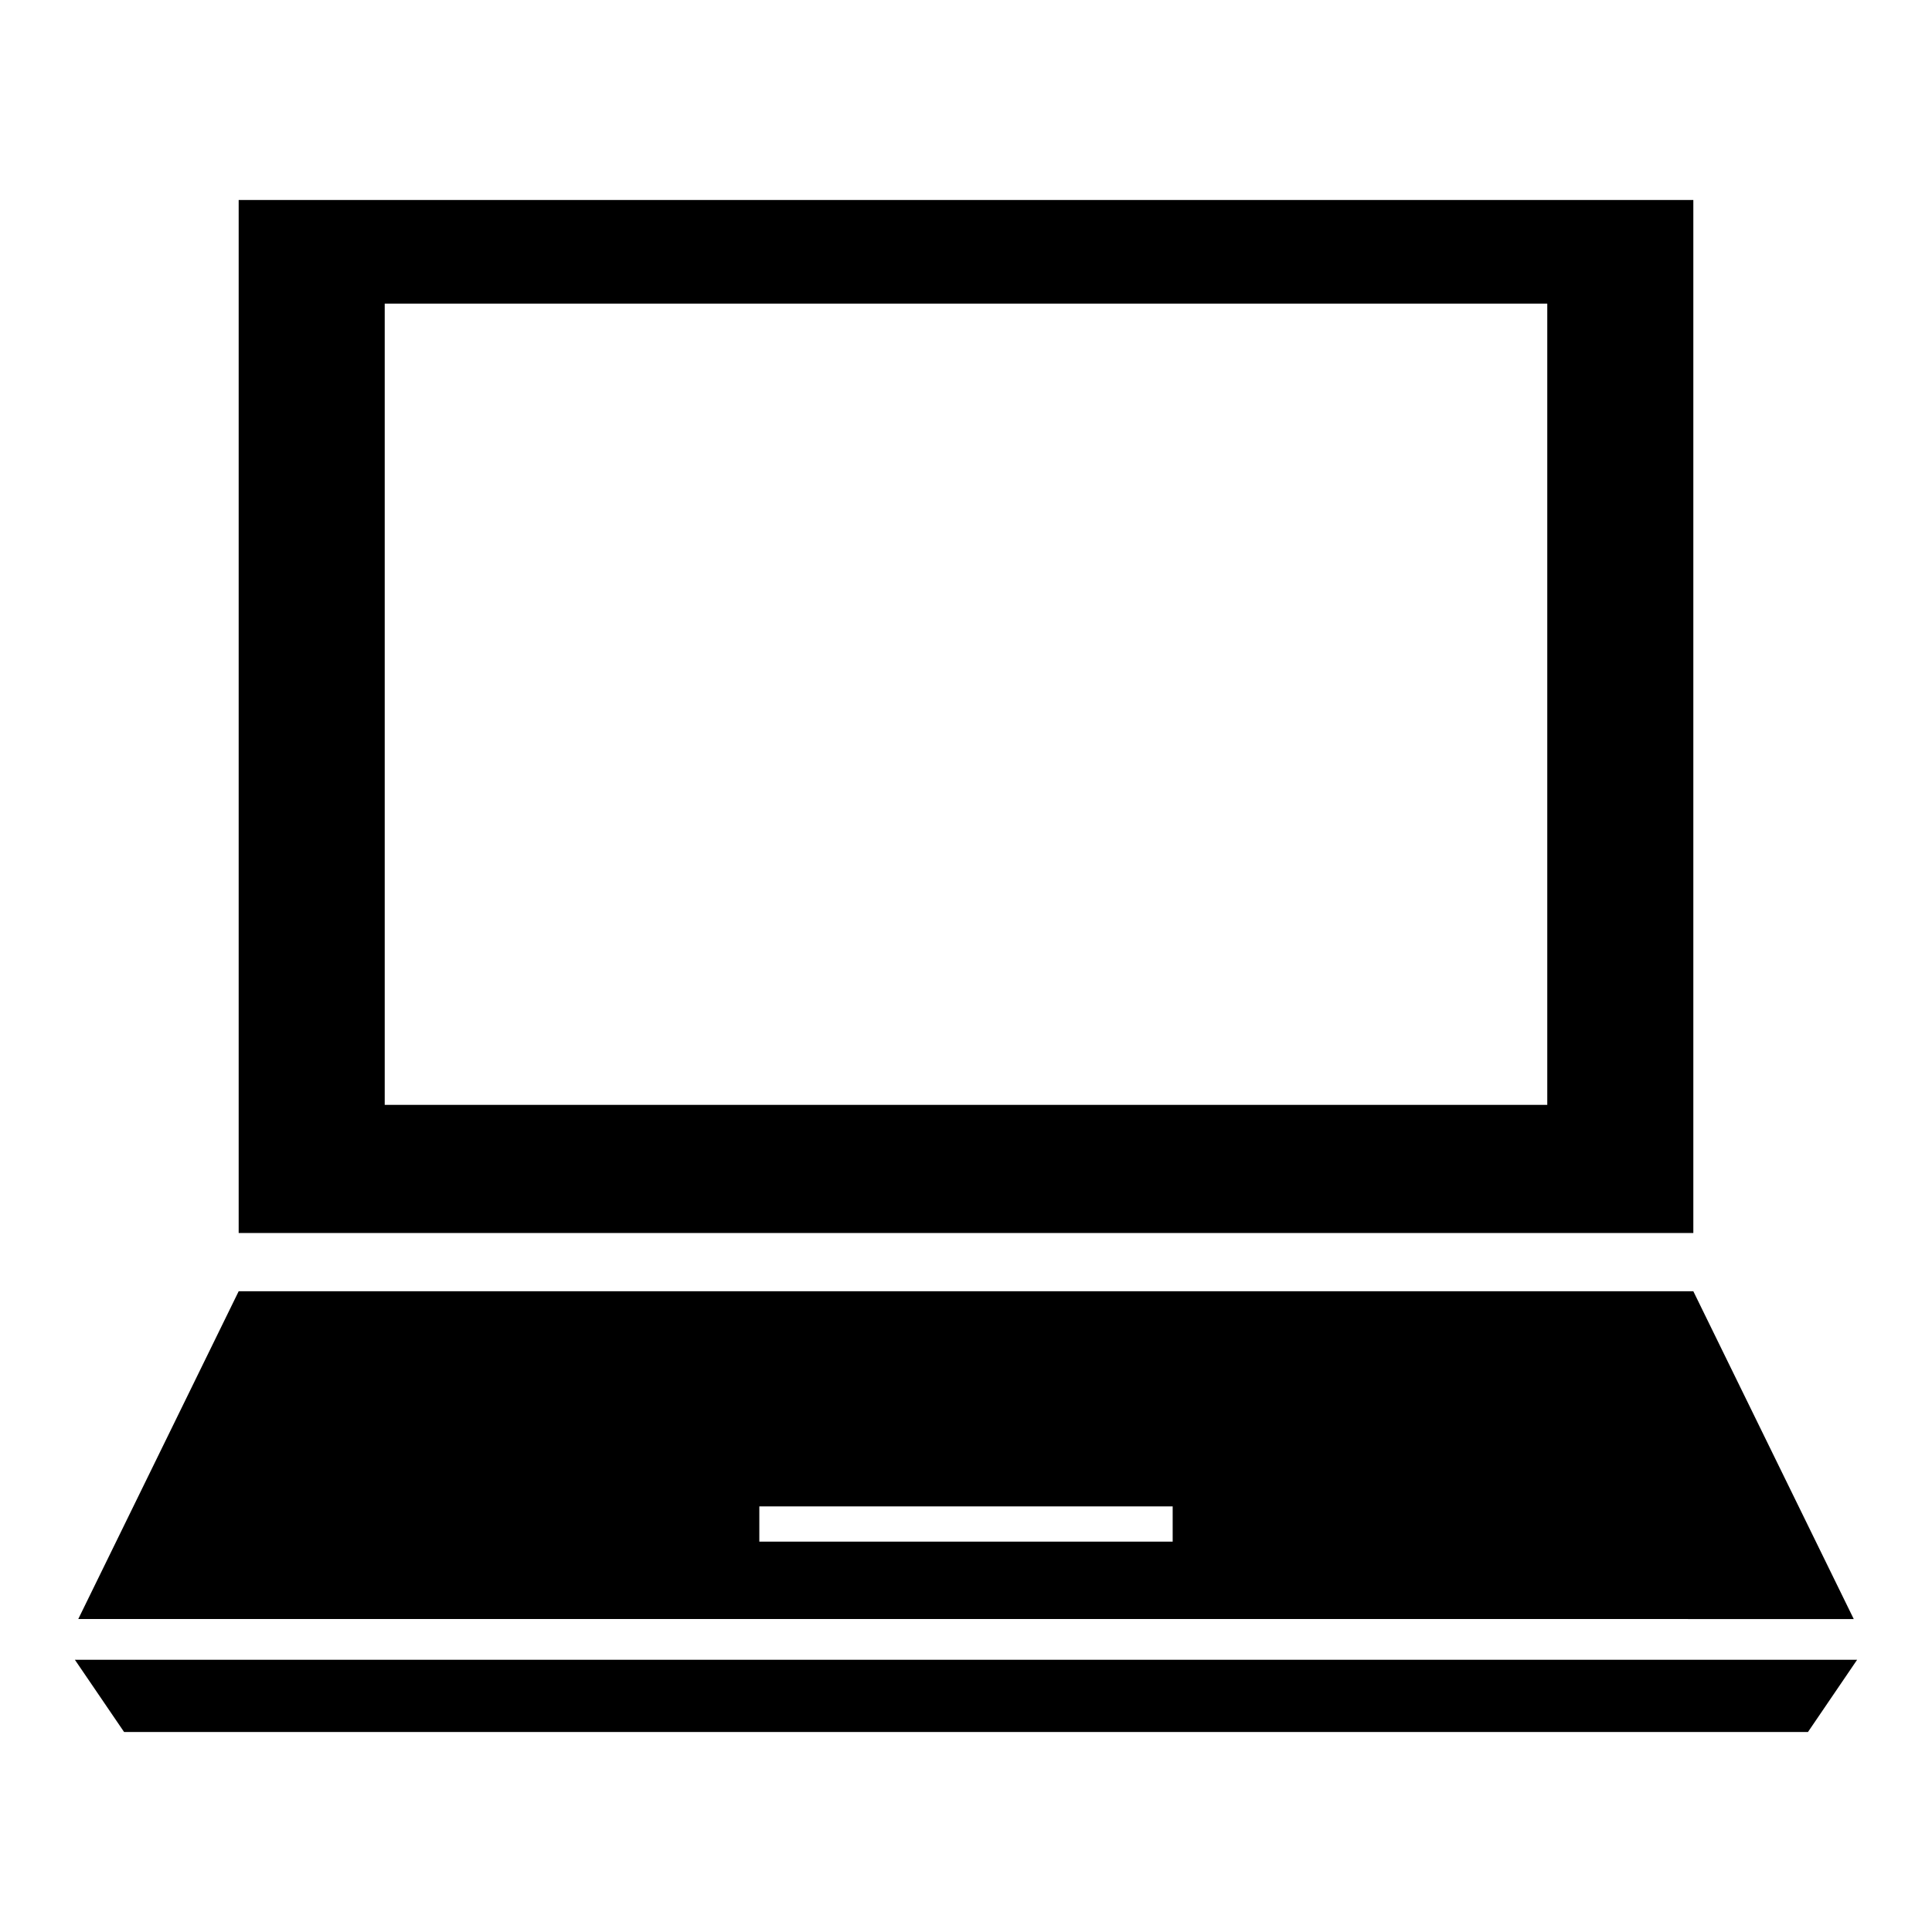 <?xml version="1.0" encoding="UTF-8"?>
<!-- The Best Svg Icon site in the world: iconSvg.co, Visit us! https://iconsvg.co -->
<svg fill="#000000" width="800px" height="800px" version="1.1" viewBox="144 144 512 512" xmlns="http://www.w3.org/2000/svg">
 <g>
  <path d="m592.75 197h-385.5v273.76h385.5zm-38.707 239.8h-308.09v-212.34h308.09z"/>
  <path d="m163.84 583.85 13.047 19.152h446.24l13.035-19.152z"/>
  <path d="m592.75 486.2h-385.5l-42.508 86.859 470.52 0.004zm-137.98 66.348h-109.54v-9.344h109.54z"/>
 </g>
</svg>